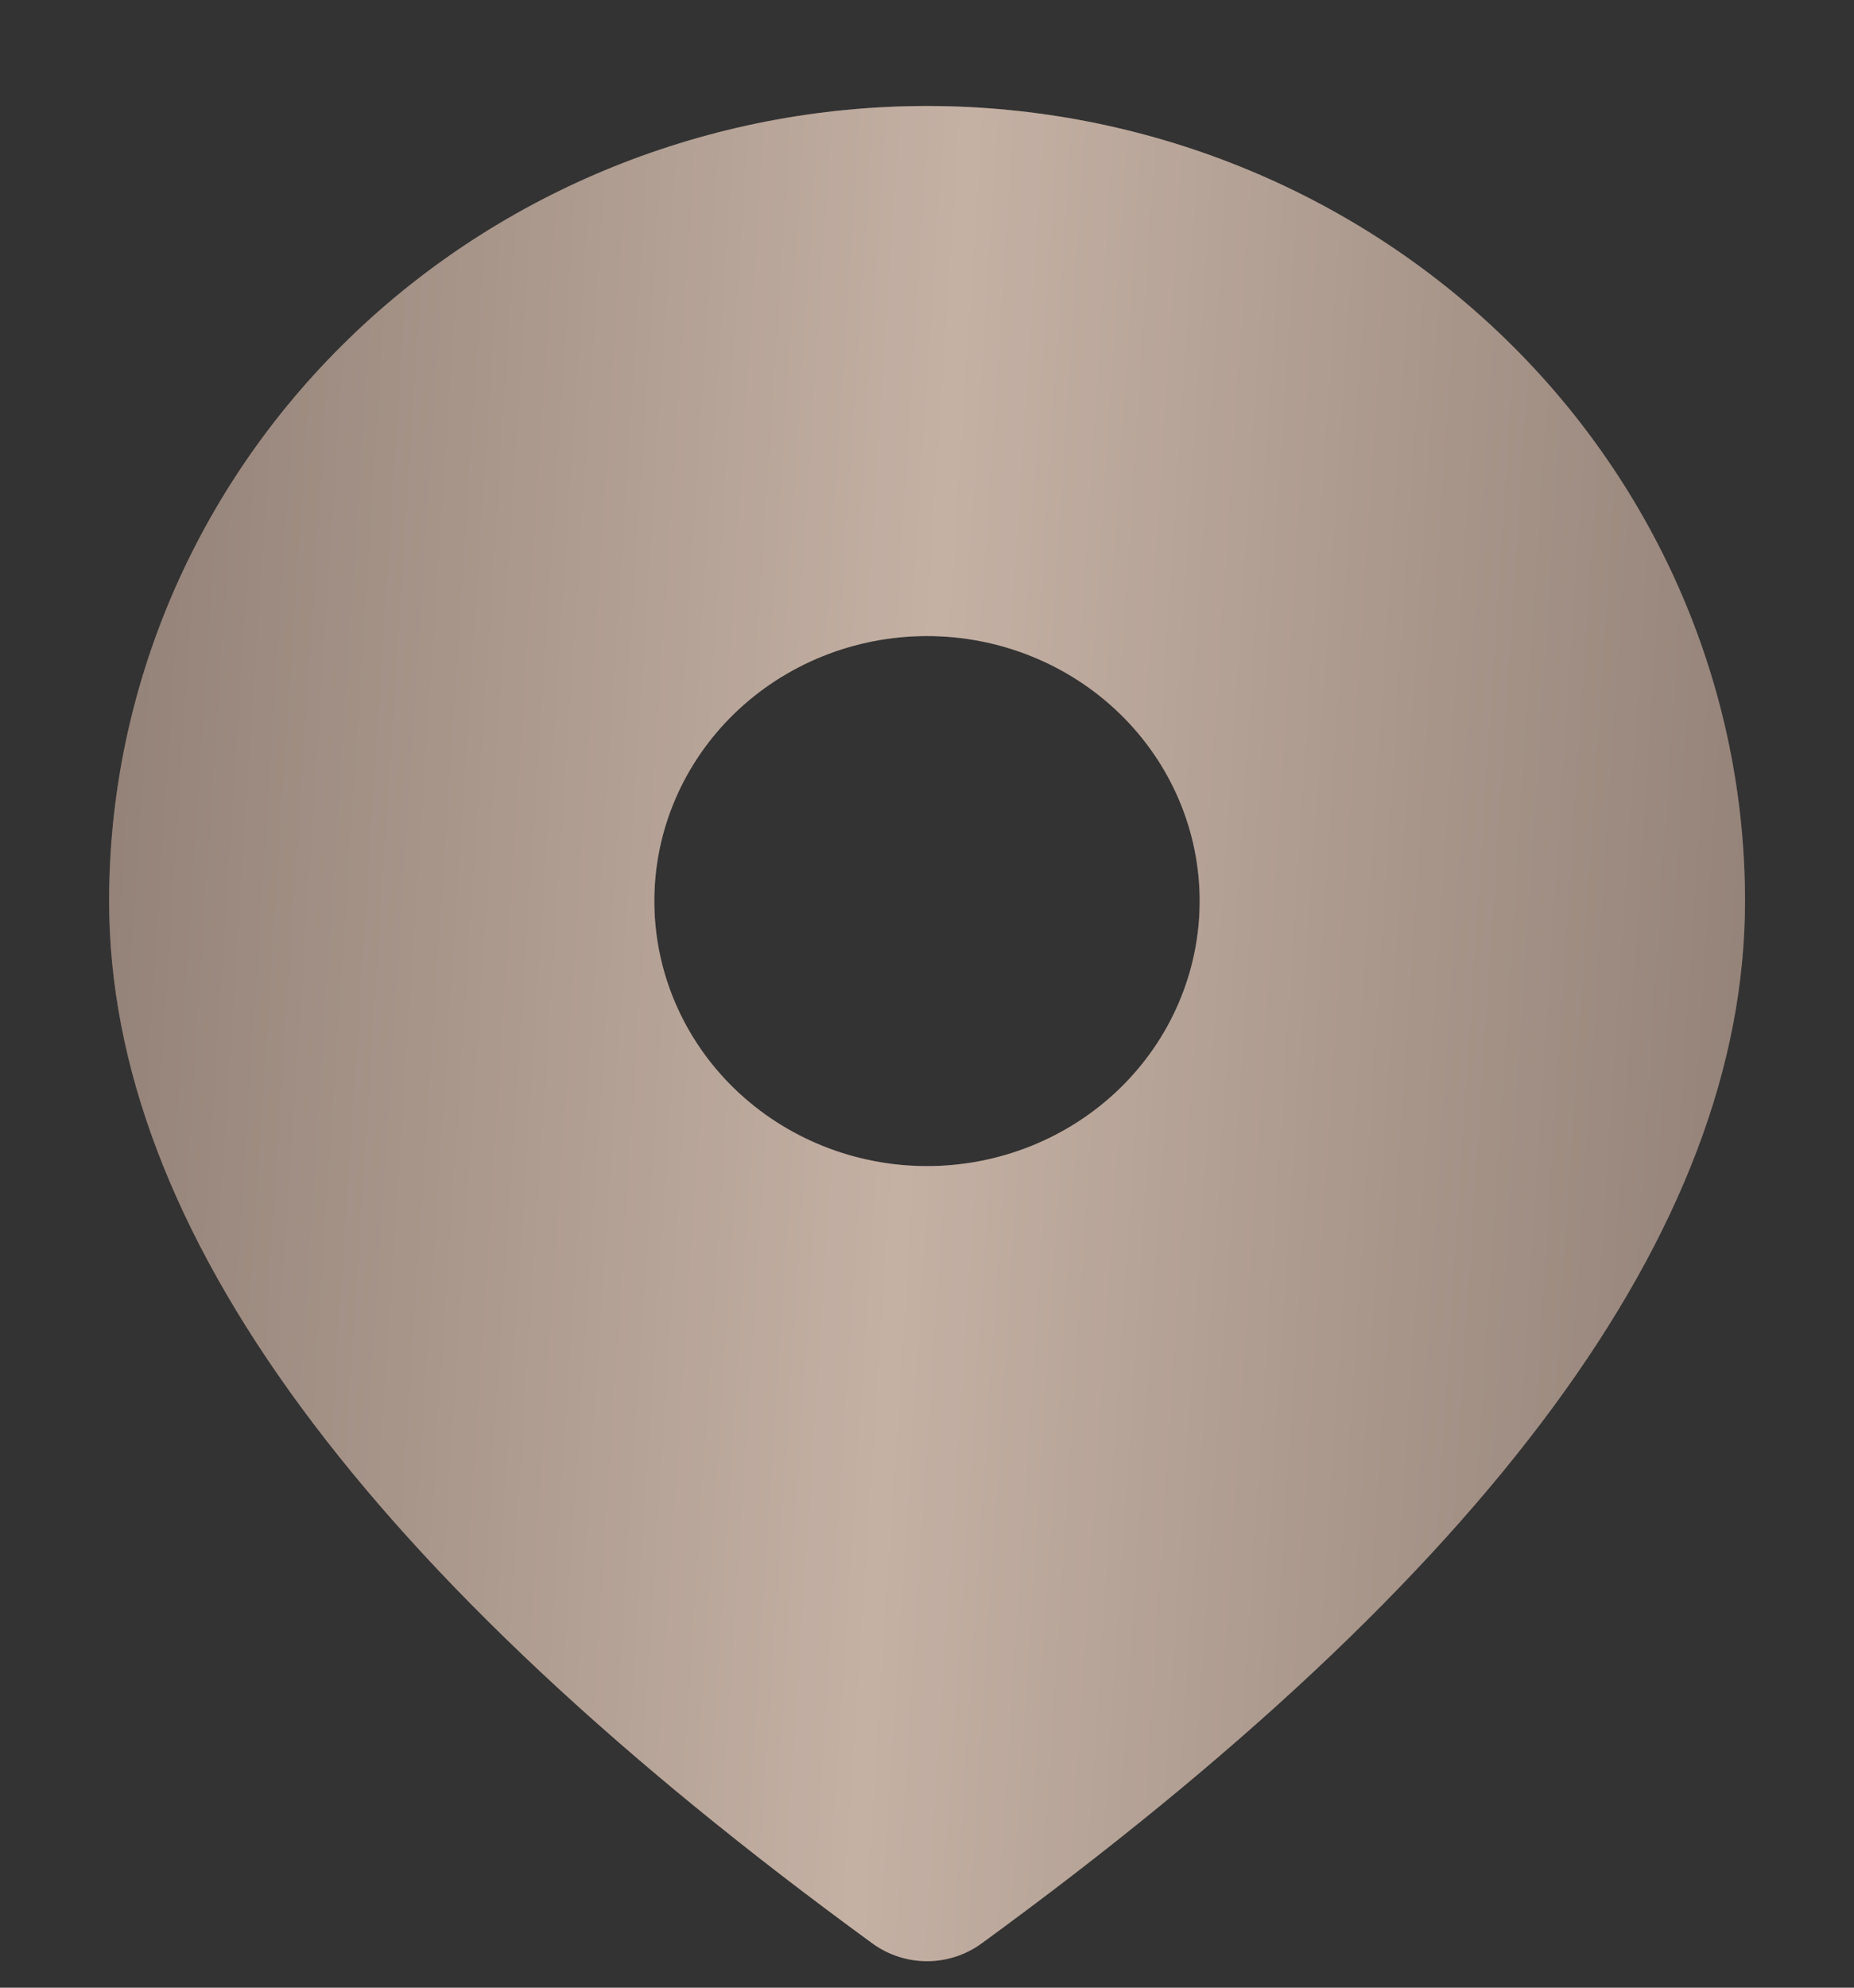 <svg width="14" height="15" viewBox="0 0 14 15" fill="none" xmlns="http://www.w3.org/2000/svg">
<rect x="0" y="0" width="14" height="15" fill="#333333" stroke="none"/>
<path d="M7 0.8C8.638 0.8 10.209 1.432 11.367 2.557C12.526 3.682 13.177 5.209 13.177 6.8C13.177 9.284 11.227 11.886 7.412 14.666C7.293 14.753 7.149 14.8 7 14.8C6.852 14.8 6.707 14.753 6.588 14.666C2.773 11.886 0.824 9.284 0.824 6.8C0.824 5.209 1.474 3.682 2.633 2.557C3.791 1.432 5.362 0.8 7 0.8ZM7 4.8C6.454 4.8 5.93 5.011 5.544 5.386C5.158 5.761 4.941 6.269 4.941 6.8C4.941 7.33 5.158 7.839 5.544 8.214C5.93 8.589 6.454 8.8 7 8.8C7.546 8.8 8.07 8.589 8.456 8.214C8.842 7.839 9.059 7.33 9.059 6.8C9.059 6.269 8.842 5.761 8.456 5.386C8.07 5.011 7.546 4.8 7 4.8Z" fill="#9E8070"/>
<path d="M7 0.8C8.638 0.8 10.209 1.432 11.367 2.557C12.526 3.682 13.177 5.209 13.177 6.8C13.177 9.284 11.227 11.886 7.412 14.666C7.293 14.753 7.149 14.8 7 14.8C6.852 14.8 6.707 14.753 6.588 14.666C2.773 11.886 0.824 9.284 0.824 6.8C0.824 5.209 1.474 3.682 2.633 2.557C3.791 1.432 5.362 0.8 7 0.8ZM7 4.8C6.454 4.8 5.93 5.011 5.544 5.386C5.158 5.761 4.941 6.269 4.941 6.8C4.941 7.33 5.158 7.839 5.544 8.214C5.93 8.589 6.454 8.8 7 8.8C7.546 8.8 8.07 8.589 8.456 8.214C8.842 7.839 9.059 7.33 9.059 6.8C9.059 6.269 8.842 5.761 8.456 5.386C8.07 5.011 7.546 4.8 7 4.8Z" fill="url(#paint0_linear_55_312)" fill-opacity="0.25"/>
<path d="M7 0.8C8.638 0.8 10.209 1.432 11.367 2.557C12.526 3.682 13.177 5.209 13.177 6.8C13.177 9.284 11.227 11.886 7.412 14.666C7.293 14.753 7.149 14.8 7 14.8C6.852 14.8 6.707 14.753 6.588 14.666C2.773 11.886 0.824 9.284 0.824 6.8C0.824 5.209 1.474 3.682 2.633 2.557C3.791 1.432 5.362 0.8 7 0.8ZM7 4.8C6.454 4.8 5.93 5.011 5.544 5.386C5.158 5.761 4.941 6.269 4.941 6.8C4.941 7.33 5.158 7.839 5.544 8.214C5.93 8.589 6.454 8.8 7 8.8C7.546 8.8 8.07 8.589 8.456 8.214C8.842 7.839 9.059 7.33 9.059 6.8C9.059 6.269 8.842 5.761 8.456 5.386C8.07 5.011 7.546 4.8 7 4.8Z" fill="white" fill-opacity="0.2"/>
<defs>
<linearGradient id="paint0_linear_55_312" x1="0.824" y1="0.8" x2="14.029" y2="1.657" gradientUnits="userSpaceOnUse">
<stop/>
<stop offset="0.491" stop-color="#FFF5E5"/>
<stop offset="1"/>
</linearGradient>
</defs>
</svg>
